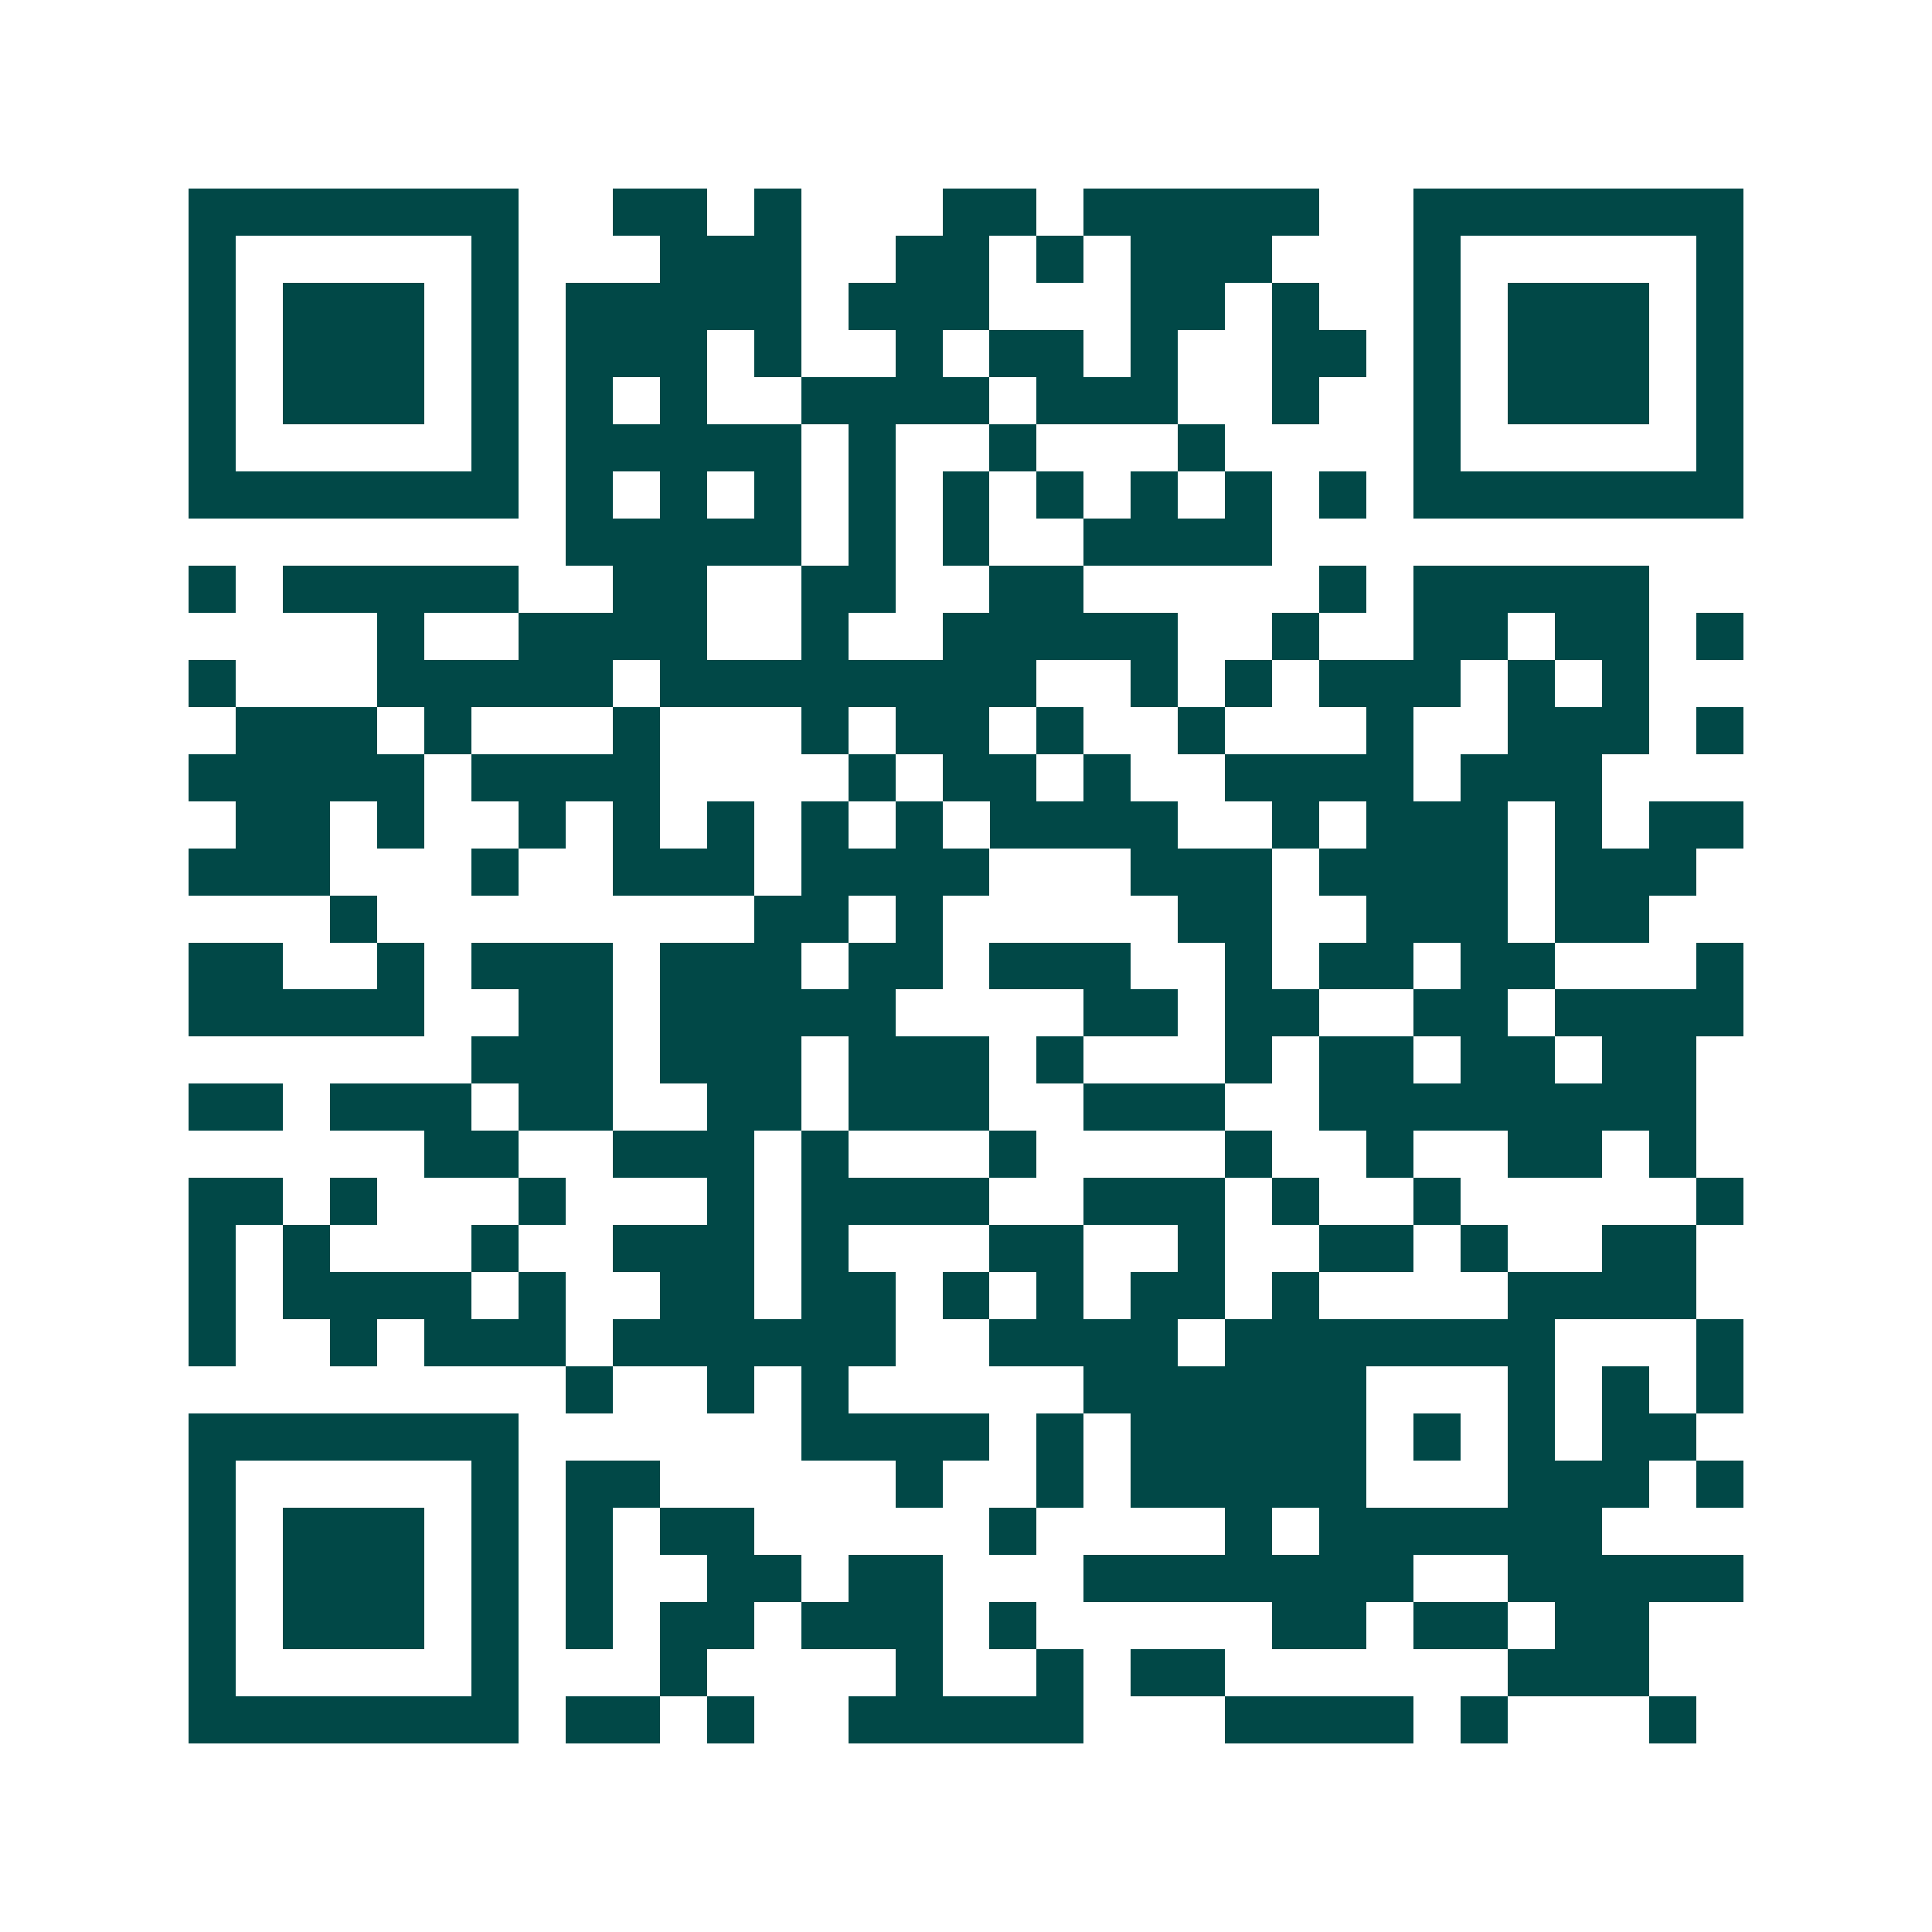 <svg xmlns="http://www.w3.org/2000/svg" width="200" height="200" viewBox="0 0 41 41" shape-rendering="crispEdges"><path fill="#ffffff" d="M0 0h41v41H0z"/><path stroke="#014847" d="M4 4.5h7m2 0h2m1 0h1m3 0h2m1 0h5m2 0h7M4 5.5h1m5 0h1m3 0h3m2 0h2m1 0h1m1 0h3m3 0h1m5 0h1M4 6.5h1m1 0h3m1 0h1m1 0h5m1 0h3m3 0h2m1 0h1m2 0h1m1 0h3m1 0h1M4 7.5h1m1 0h3m1 0h1m1 0h3m1 0h1m2 0h1m1 0h2m1 0h1m2 0h2m1 0h1m1 0h3m1 0h1M4 8.5h1m1 0h3m1 0h1m1 0h1m1 0h1m2 0h4m1 0h3m2 0h1m2 0h1m1 0h3m1 0h1M4 9.5h1m5 0h1m1 0h5m1 0h1m2 0h1m3 0h1m4 0h1m5 0h1M4 10.5h7m1 0h1m1 0h1m1 0h1m1 0h1m1 0h1m1 0h1m1 0h1m1 0h1m1 0h1m1 0h7M12 11.5h5m1 0h1m1 0h1m2 0h4M4 12.5h1m1 0h5m2 0h2m2 0h2m2 0h2m5 0h1m1 0h5M8 13.5h1m2 0h4m2 0h1m2 0h5m2 0h1m2 0h2m1 0h2m1 0h1M4 14.5h1m3 0h5m1 0h8m2 0h1m1 0h1m1 0h3m1 0h1m1 0h1M5 15.5h3m1 0h1m3 0h1m3 0h1m1 0h2m1 0h1m2 0h1m3 0h1m2 0h3m1 0h1M4 16.5h5m1 0h4m4 0h1m1 0h2m1 0h1m2 0h4m1 0h3M5 17.5h2m1 0h1m2 0h1m1 0h1m1 0h1m1 0h1m1 0h1m1 0h4m2 0h1m1 0h3m1 0h1m1 0h2M4 18.5h3m3 0h1m2 0h3m1 0h4m3 0h3m1 0h4m1 0h3M7 19.5h1m8 0h2m1 0h1m5 0h2m2 0h3m1 0h2M4 20.5h2m2 0h1m1 0h3m1 0h3m1 0h2m1 0h3m2 0h1m1 0h2m1 0h2m3 0h1M4 21.5h5m2 0h2m1 0h5m4 0h2m1 0h2m2 0h2m1 0h4M10 22.5h3m1 0h3m1 0h3m1 0h1m3 0h1m1 0h2m1 0h2m1 0h2M4 23.5h2m1 0h3m1 0h2m2 0h2m1 0h3m2 0h3m2 0h8M9 24.5h2m2 0h3m1 0h1m3 0h1m4 0h1m2 0h1m2 0h2m1 0h1M4 25.5h2m1 0h1m3 0h1m3 0h1m1 0h4m2 0h3m1 0h1m2 0h1m5 0h1M4 26.5h1m1 0h1m3 0h1m2 0h3m1 0h1m3 0h2m2 0h1m2 0h2m1 0h1m2 0h2M4 27.5h1m1 0h4m1 0h1m2 0h2m1 0h2m1 0h1m1 0h1m1 0h2m1 0h1m4 0h4M4 28.5h1m2 0h1m1 0h3m1 0h6m2 0h4m1 0h7m3 0h1M12 29.5h1m2 0h1m1 0h1m5 0h6m3 0h1m1 0h1m1 0h1M4 30.5h7m6 0h4m1 0h1m1 0h5m1 0h1m1 0h1m1 0h2M4 31.5h1m5 0h1m1 0h2m5 0h1m2 0h1m1 0h5m3 0h3m1 0h1M4 32.5h1m1 0h3m1 0h1m1 0h1m1 0h2m5 0h1m4 0h1m1 0h6M4 33.5h1m1 0h3m1 0h1m1 0h1m2 0h2m1 0h2m3 0h7m2 0h5M4 34.5h1m1 0h3m1 0h1m1 0h1m1 0h2m1 0h3m1 0h1m5 0h2m1 0h2m1 0h2M4 35.5h1m5 0h1m3 0h1m4 0h1m2 0h1m1 0h2m6 0h3M4 36.5h7m1 0h2m1 0h1m2 0h5m3 0h4m1 0h1m3 0h1"/></svg>
